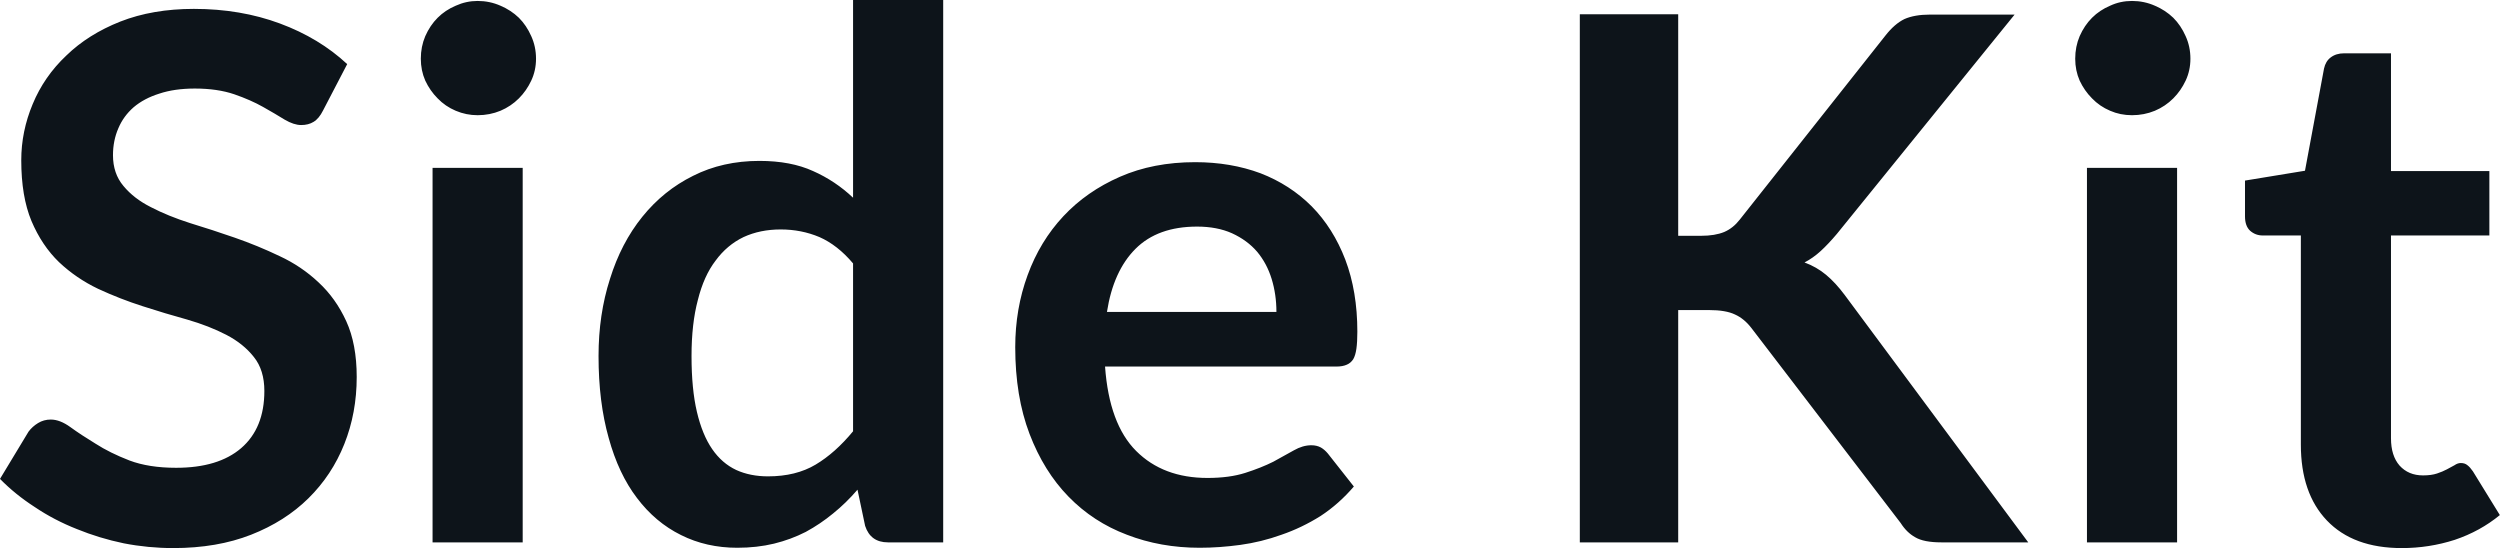 <svg fill="#0d141a" viewBox="0 0 78.775 17.273" height="100%" width="100%" xmlns="http://www.w3.org/2000/svg"><path preserveAspectRatio="none" d="M10.94 2.02L10.18 3.48Q10.05 3.74 9.88 3.84Q9.72 3.94 9.49 3.94L9.49 3.94Q9.26 3.94 8.97 3.77Q8.68 3.59 8.29 3.37Q7.90 3.15 7.38 2.97Q6.85 2.79 6.14 2.79L6.14 2.79Q5.50 2.79 5.02 2.95Q4.54 3.10 4.21 3.38Q3.89 3.66 3.73 4.04Q3.56 4.43 3.56 4.89L3.56 4.89Q3.56 5.47 3.89 5.86Q4.22 6.26 4.76 6.53Q5.30 6.81 5.99 7.03Q6.68 7.24 7.40 7.49Q8.12 7.74 8.81 8.07Q9.50 8.39 10.04 8.90Q10.58 9.40 10.91 10.12Q11.24 10.84 11.24 11.88L11.24 11.88Q11.24 13.01 10.85 13.99Q10.46 14.97 9.72 15.70Q8.98 16.43 7.91 16.85Q6.84 17.27 5.46 17.27L5.46 17.27Q4.67 17.27 3.90 17.12Q3.13 16.96 2.42 16.67Q1.71 16.39 1.10 15.98Q0.48 15.58 0 15.09L0 15.09L0.90 13.60Q1.02 13.44 1.20 13.33Q1.38 13.22 1.60 13.22L1.60 13.22Q1.89 13.22 2.22 13.46Q2.55 13.70 3.01 13.98Q3.46 14.27 4.08 14.51Q4.69 14.74 5.55 14.74L5.55 14.74Q6.88 14.74 7.60 14.12Q8.33 13.49 8.33 12.32L8.33 12.32Q8.33 11.66 8.00 11.25Q7.67 10.83 7.13 10.55Q6.59 10.27 5.90 10.07Q5.21 9.88 4.50 9.65Q3.78 9.42 3.09 9.10Q2.40 8.77 1.86 8.26Q1.32 7.74 0.99 6.96Q0.67 6.19 0.67 5.05L0.67 5.05Q0.67 4.14 1.03 3.28Q1.39 2.41 2.09 1.75Q2.78 1.08 3.79 0.68Q4.81 0.28 6.11 0.28L6.11 0.28Q7.58 0.28 8.82 0.74Q10.06 1.20 10.94 2.02L10.94 2.02ZM13.63 5.29L16.47 5.29L16.47 17.09L13.63 17.09L13.63 5.29ZM16.89 1.85L16.89 1.85Q16.89 2.22 16.74 2.54Q16.59 2.86 16.35 3.10Q16.10 3.35 15.77 3.49Q15.43 3.63 15.05 3.63L15.05 3.63Q14.69 3.63 14.36 3.49Q14.03 3.35 13.79 3.10Q13.55 2.86 13.40 2.54Q13.26 2.22 13.26 1.85L13.26 1.85Q13.26 1.47 13.40 1.14Q13.55 0.80 13.79 0.56Q14.03 0.32 14.36 0.18Q14.69 0.03 15.05 0.03L15.05 0.03Q15.43 0.03 15.77 0.18Q16.10 0.32 16.35 0.56Q16.59 0.80 16.74 1.14Q16.89 1.47 16.89 1.85ZM29.72 17.09L27.98 17.09Q27.43 17.09 27.26 16.57L27.26 16.57L27.02 15.43Q26.66 15.85 26.25 16.18Q25.85 16.51 25.39 16.76Q24.92 17.00 24.39 17.13Q23.85 17.26 23.23 17.26L23.23 17.26Q22.26 17.26 21.46 16.86Q20.65 16.46 20.07 15.69Q19.49 14.93 19.18 13.80Q18.86 12.67 18.86 11.22L18.86 11.22Q18.86 9.91 19.22 8.79Q19.57 7.66 20.24 6.83Q20.91 6.00 21.84 5.54Q22.77 5.07 23.93 5.07L23.93 5.07Q24.92 5.07 25.62 5.39Q26.32 5.70 26.88 6.23L26.88 6.23L26.88 0L29.72 0L29.72 17.09ZM24.20 15.01L24.20 15.01Q25.08 15.01 25.70 14.64Q26.32 14.27 26.88 13.59L26.88 13.59L26.88 8.30Q26.39 7.72 25.82 7.47Q25.25 7.23 24.60 7.23L24.60 7.23Q23.95 7.23 23.43 7.47Q22.91 7.72 22.55 8.21Q22.18 8.69 21.99 9.45Q21.79 10.20 21.79 11.22L21.79 11.22Q21.79 12.26 21.96 12.98Q22.13 13.70 22.44 14.15Q22.75 14.60 23.20 14.81Q23.64 15.01 24.20 15.01ZM37.66 5.11L37.66 5.11Q38.78 5.11 39.72 5.46Q40.65 5.82 41.33 6.50Q42.01 7.19 42.39 8.18Q42.77 9.18 42.77 10.45L42.77 10.45Q42.77 10.78 42.74 10.99Q42.71 11.20 42.64 11.32Q42.56 11.44 42.44 11.49Q42.31 11.55 42.11 11.55L42.11 11.55L34.82 11.55Q34.95 13.36 35.80 14.21Q36.65 15.06 38.05 15.06L38.05 15.06Q38.74 15.06 39.24 14.90Q39.74 14.74 40.12 14.55Q40.49 14.35 40.77 14.19Q41.05 14.03 41.32 14.03L41.32 14.03Q41.49 14.03 41.62 14.10Q41.74 14.17 41.84 14.29L41.84 14.29L42.66 15.33Q42.19 15.88 41.61 16.26Q41.02 16.63 40.38 16.85Q39.74 17.08 39.08 17.17Q38.42 17.26 37.80 17.26L37.80 17.26Q36.57 17.26 35.51 16.85Q34.45 16.45 33.67 15.65Q32.89 14.85 32.44 13.67Q31.99 12.49 31.99 10.94L31.99 10.94Q31.99 9.73 32.38 8.67Q32.77 7.60 33.51 6.81Q34.24 6.03 35.29 5.57Q36.34 5.11 37.66 5.11ZM37.72 7.14L37.72 7.14Q36.48 7.14 35.78 7.84Q35.08 8.54 34.88 9.83L34.88 9.83L40.22 9.83Q40.22 9.28 40.07 8.79Q39.92 8.30 39.61 7.93Q39.30 7.57 38.82 7.35Q38.35 7.14 37.72 7.14ZM52.88 0.45L52.88 7.43L53.60 7.43Q54.04 7.43 54.33 7.31Q54.61 7.19 54.82 6.92L54.82 6.92L59.41 1.12Q59.70 0.75 60.01 0.60Q60.33 0.46 60.81 0.46L60.81 0.46L63.48 0.46L57.88 7.37Q57.61 7.69 57.37 7.91Q57.13 8.13 56.86 8.27L56.86 8.27Q57.24 8.41 57.54 8.66Q57.84 8.91 58.13 9.30L58.13 9.30L63.91 17.09L61.17 17.09Q60.62 17.09 60.35 16.93Q60.08 16.78 59.89 16.48L59.89 16.48L55.19 10.34Q54.96 10.04 54.67 9.91Q54.38 9.77 53.85 9.77L53.85 9.77L52.88 9.77L52.88 17.09L49.78 17.09L49.78 0.45L52.88 0.45ZM65.76 5.29L68.60 5.29L68.60 17.09L65.76 17.09L65.76 5.29ZM69.02 1.85L69.02 1.85Q69.02 2.22 68.87 2.54Q68.72 2.86 68.48 3.10Q68.23 3.35 67.90 3.49Q67.56 3.63 67.18 3.63L67.18 3.63Q66.81 3.63 66.49 3.49Q66.16 3.35 65.92 3.10Q65.68 2.86 65.53 2.54Q65.39 2.22 65.39 1.85L65.39 1.85Q65.39 1.47 65.53 1.14Q65.68 0.80 65.92 0.56Q66.16 0.32 66.49 0.18Q66.81 0.03 67.18 0.03L67.18 0.03Q67.56 0.03 67.90 0.18Q68.23 0.32 68.48 0.56Q68.72 0.80 68.87 1.14Q69.02 1.47 69.02 1.85ZM75.68 17.27L75.68 17.27Q74.15 17.27 73.32 16.40Q72.50 15.54 72.50 14.01L72.50 14.01L72.50 7.42L71.30 7.42Q71.07 7.42 70.90 7.27Q70.74 7.12 70.74 6.82L70.74 6.82L70.74 5.69L72.63 5.38L73.23 2.16Q73.28 1.93 73.44 1.81Q73.61 1.68 73.86 1.68L73.86 1.68L75.34 1.68L75.34 5.39L78.44 5.39L78.44 7.42L75.34 7.42L75.34 13.81Q75.34 14.36 75.61 14.67Q75.89 14.98 76.35 14.98L76.35 14.98Q76.61 14.98 76.79 14.92Q76.97 14.86 77.10 14.79Q77.23 14.72 77.34 14.66Q77.44 14.59 77.54 14.59L77.54 14.59Q77.67 14.59 77.75 14.66Q77.83 14.72 77.92 14.85L77.92 14.85L78.77 16.23Q78.15 16.74 77.35 17.01Q76.54 17.27 75.68 17.27Z"></path></svg>